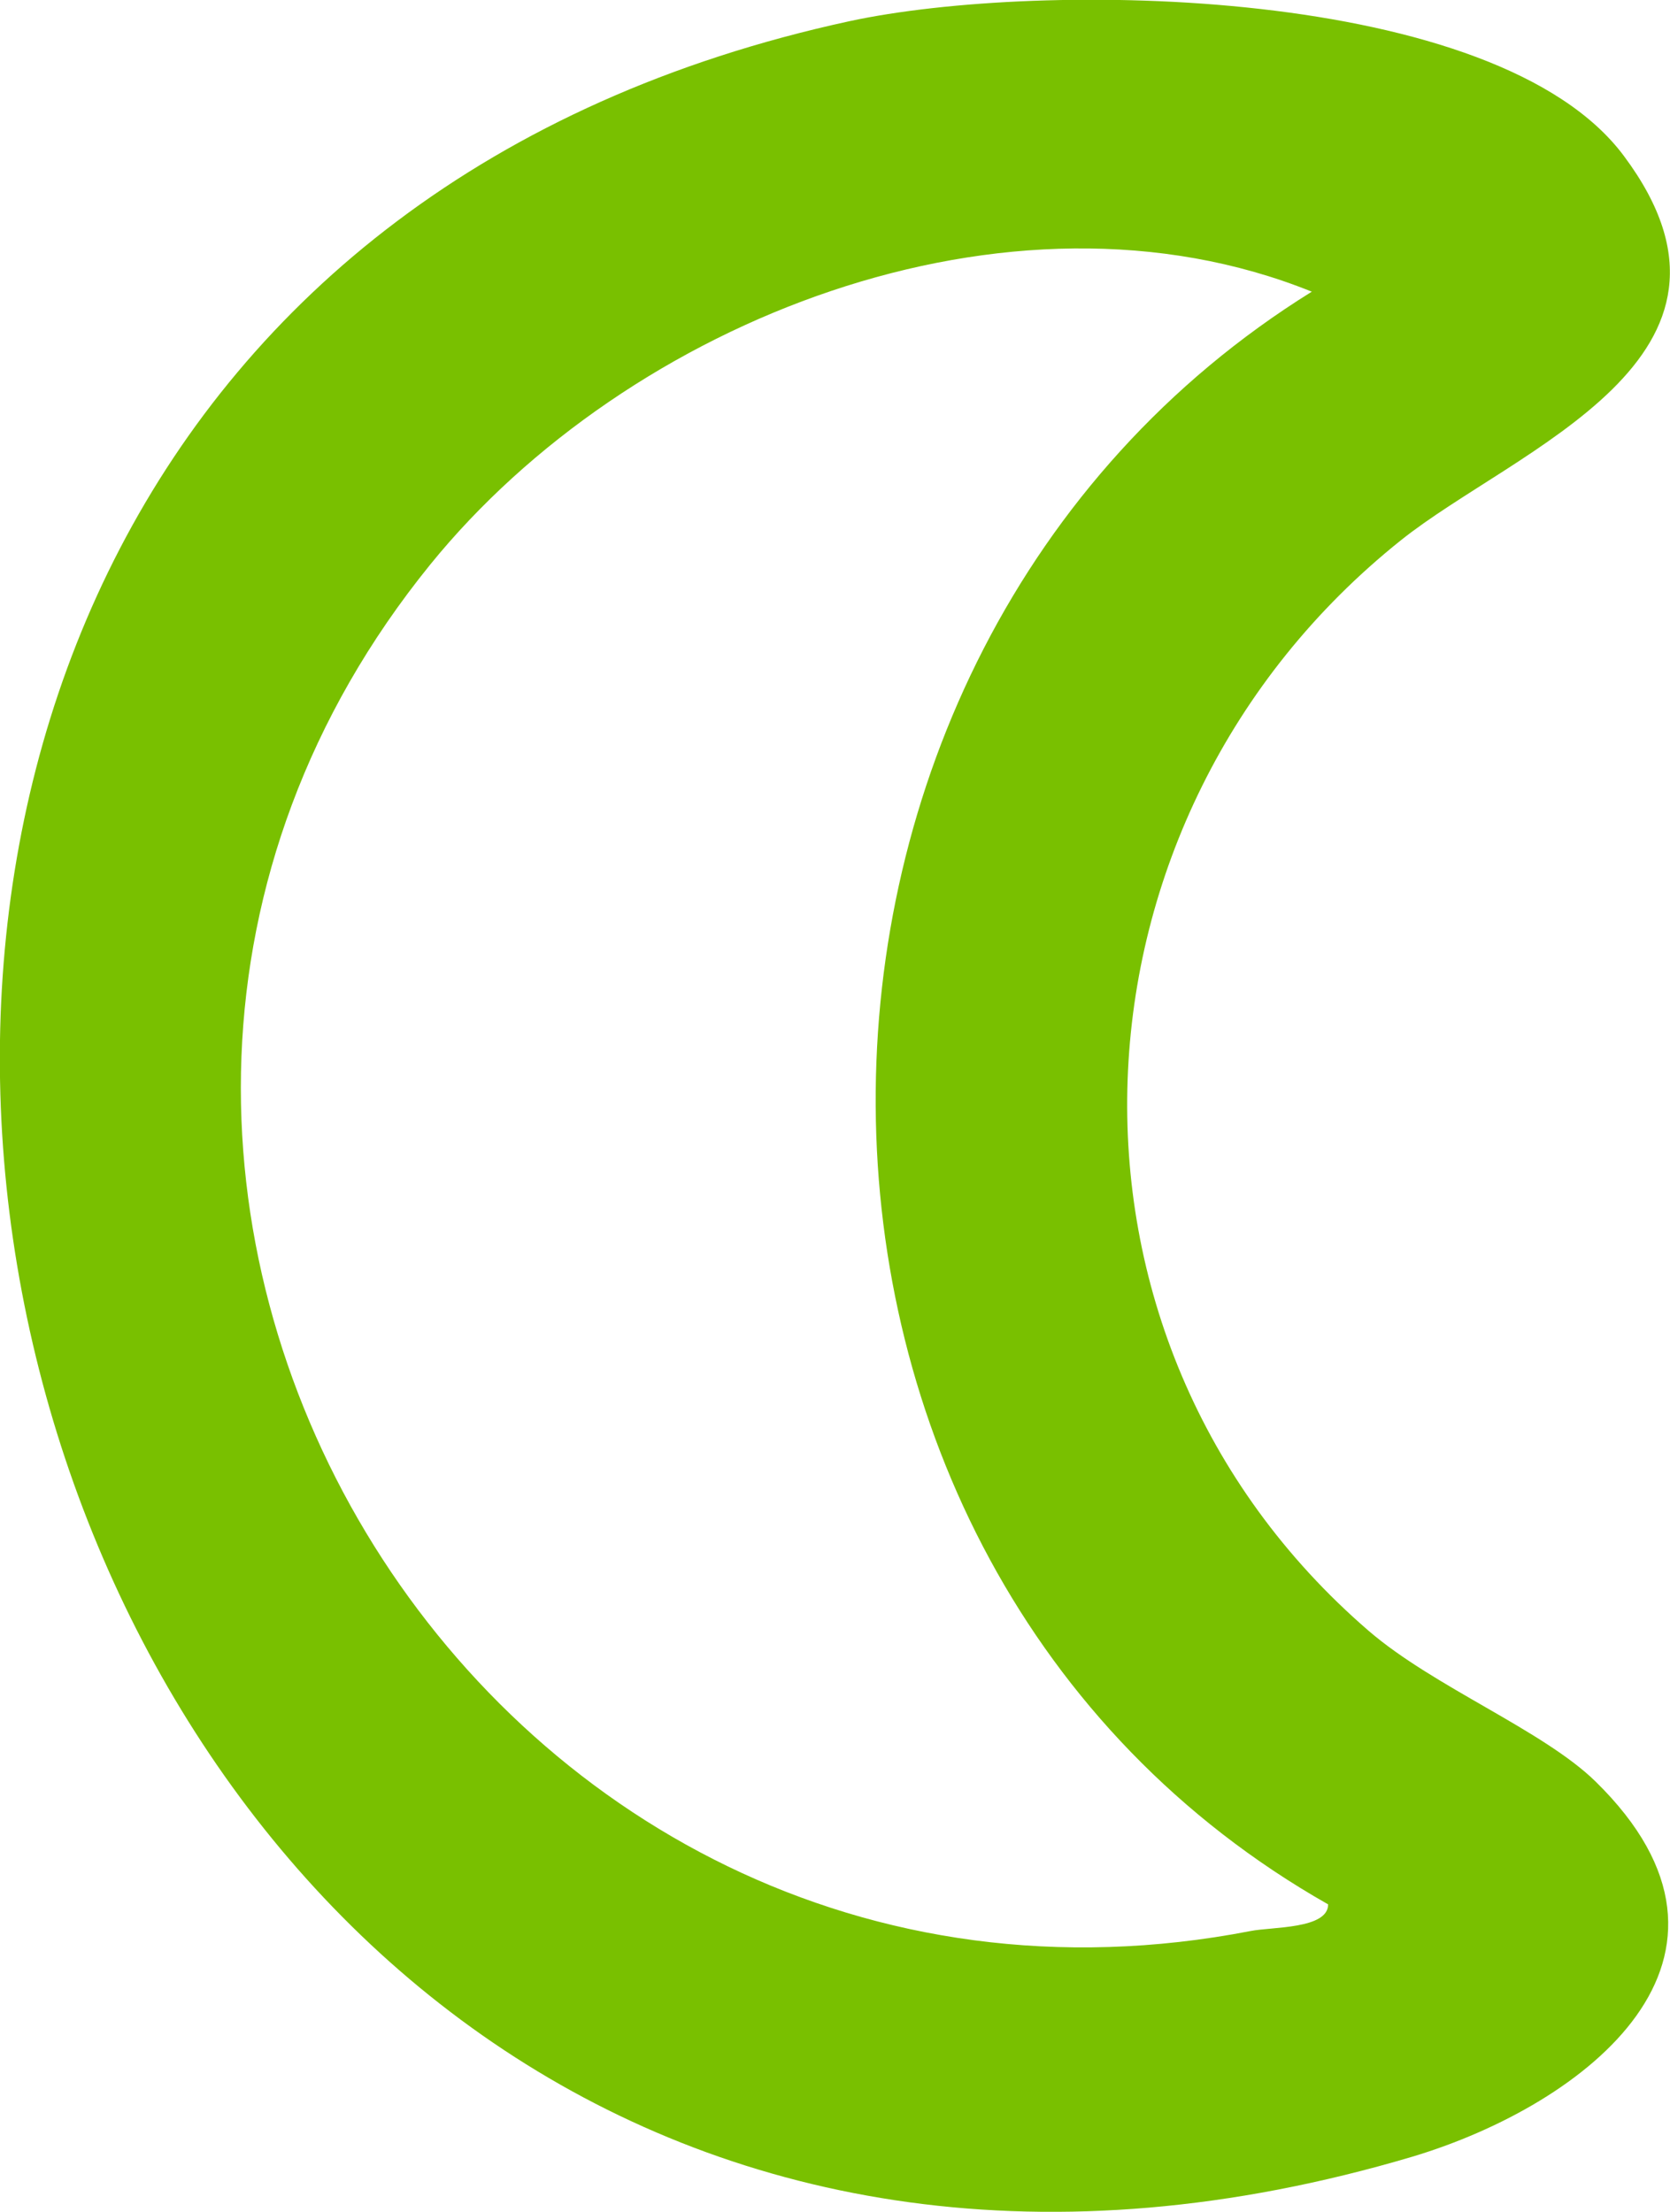 <?xml version="1.0" encoding="UTF-8"?>
<svg id="Capa_2" data-name="Capa 2" xmlns="http://www.w3.org/2000/svg" viewBox="0 0 27.6 36.55">
  <defs>
    <style>
      .cls-1 {
        fill: #79c000;
      }
    </style>
  </defs>
  <g id="Capa_1-2" data-name="Capa 1">
    <path class="cls-1" d="M26.37,29.44c2.97,2.91-.16,5.34-3.03,6.2C-.8,42.8-9.94,5.55,14.04.35c3.15-.68,10.7-.6,12.8,2.23,2.49,3.34-1.79,4.83-3.69,6.35-5.72,4.57-6.14,13.18-.53,18.02,1.08.93,2.88,1.64,3.75,2.49ZM21.95,31.47c-9.94-5.64-9.91-20.66-.27-26.65-5.01-2.02-11.3.48-14.57,4.51-8.17,10.08.82,25.05,13.56,22.58.35-.07,1.28-.03,1.28-.44Z"/>
  </g>
</svg>